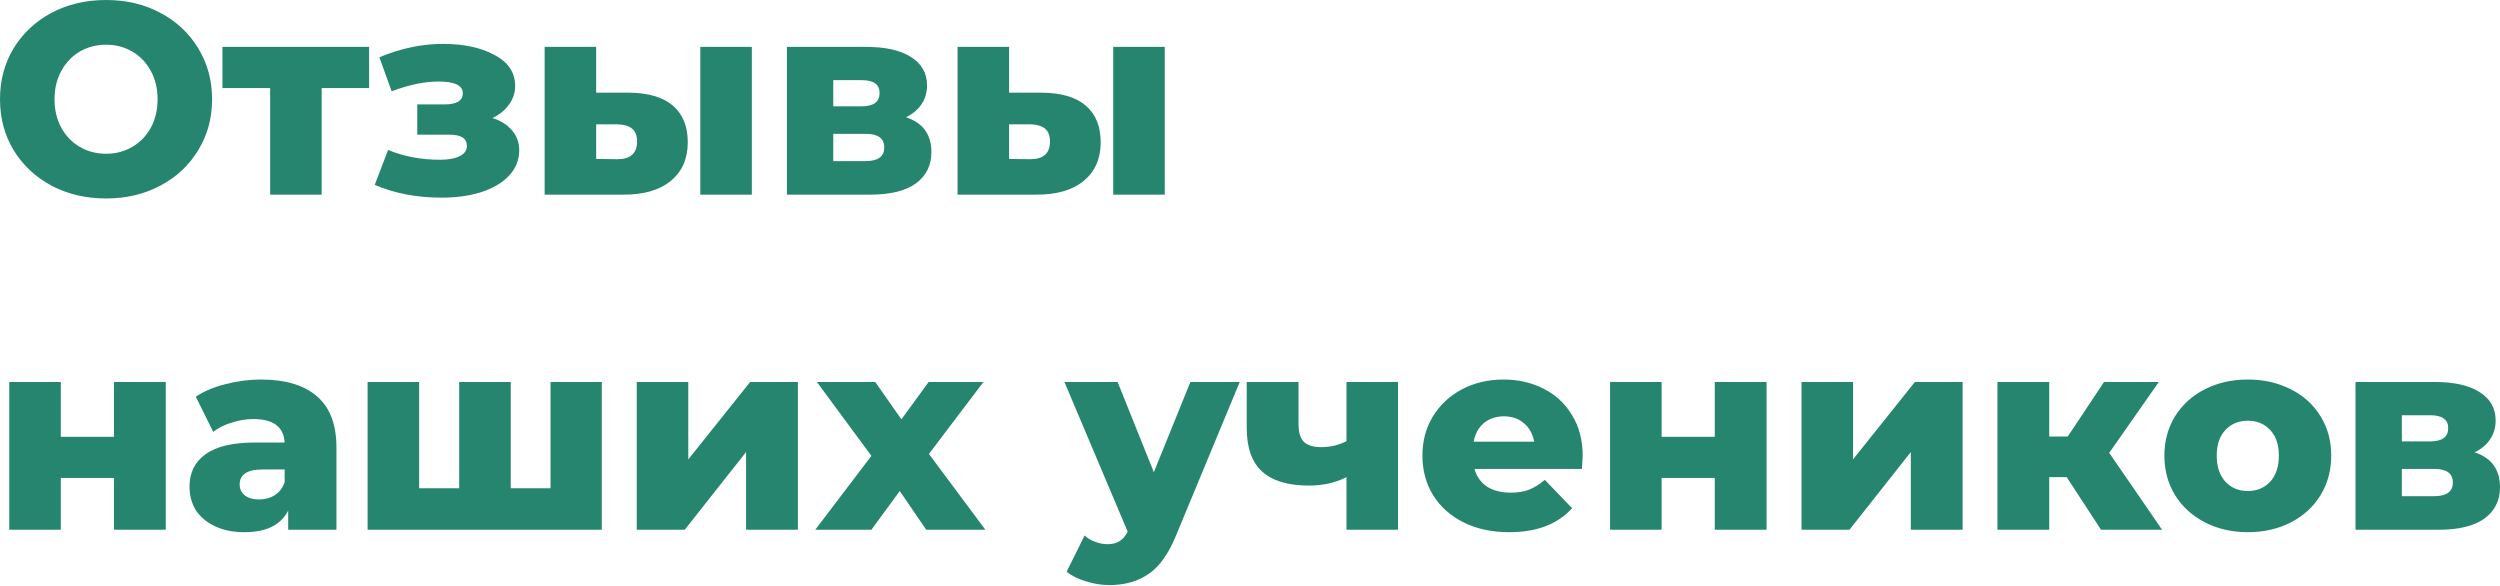 <?xml version="1.0" encoding="UTF-8"?> <svg xmlns="http://www.w3.org/2000/svg" width="1761" height="413" viewBox="0 0 1761 413" fill="none"> <path d="M74.7 139.798C60.49 139.798 47.688 136.789 36.294 130.772C25.028 124.755 16.131 116.434 9.602 105.808C3.201 95.183 0 83.213 0 69.899C0 56.585 3.201 44.615 9.602 33.989C16.131 23.363 25.028 15.042 36.294 9.025C47.688 3.008 60.49 -0 74.7 -0C88.91 -0 101.648 3.008 112.914 9.025C124.308 15.042 133.205 23.363 139.606 33.989C146.135 44.615 149.4 56.585 149.4 69.899C149.4 83.213 146.135 95.183 139.606 105.808C133.205 116.434 124.308 124.755 112.914 130.772C101.648 136.789 88.91 139.798 74.7 139.798ZM74.7 108.305C81.485 108.305 87.63 106.705 93.135 103.504C98.64 100.304 102.992 95.823 106.193 90.062C109.393 84.173 110.994 77.452 110.994 69.899C110.994 62.346 109.393 55.689 106.193 49.928C102.992 44.039 98.64 39.494 93.135 36.294C87.63 33.093 81.485 31.493 74.7 31.493C67.915 31.493 61.77 33.093 56.265 36.294C50.76 39.494 46.407 44.039 43.207 49.928C40.007 55.689 38.406 62.346 38.406 69.899C38.406 77.452 40.007 84.173 43.207 90.062C46.407 95.823 50.76 100.304 56.265 103.504C61.77 106.705 67.915 108.305 74.7 108.305ZM259.997 62.026H226.584V137.109H190.29V62.026H156.685V33.029H259.997V62.026ZM346.926 83.149C352.943 85.069 357.552 88.014 360.752 91.982C364.081 95.823 365.745 100.432 365.745 105.808C365.745 112.721 363.313 118.738 358.448 123.859C353.711 128.852 347.182 132.693 338.861 135.381C330.668 137.941 321.45 139.222 311.209 139.222C293.542 139.222 277.796 136.213 263.969 130.196L273.379 105.616C284.389 110.225 296.614 112.529 310.057 112.529C315.817 112.529 320.362 111.697 323.691 110.033C327.147 108.369 328.875 106 328.875 102.928C328.875 100.111 327.851 98.063 325.803 96.783C323.755 95.503 320.618 94.863 316.394 94.863H293.926V73.547H313.129C321.706 73.547 325.995 70.923 325.995 65.674C325.995 60.169 320.298 57.417 308.904 57.417C299.047 57.417 288.037 59.721 275.875 64.33L267.234 40.326C282.34 34.053 297.255 30.917 311.977 30.917C326.699 30.917 338.861 33.541 348.463 38.79C358.064 43.911 362.865 51.144 362.865 60.489C362.865 65.226 361.457 69.579 358.64 73.547C355.824 77.516 351.919 80.716 346.926 83.149ZM443.18 65.29C456.878 65.418 467.184 68.491 474.097 74.507C481.01 80.524 484.466 89.102 484.466 100.24C484.466 111.889 480.434 120.979 472.368 127.508C464.431 134.037 453.165 137.237 438.571 137.109H383.651V33.029H419.944V65.29H443.18ZM493.3 33.029H529.593V137.109H493.3V33.029ZM434.923 112.145C444.14 112.145 448.749 107.985 448.749 99.663C448.749 95.567 447.596 92.558 445.292 90.638C442.988 88.718 439.531 87.694 434.923 87.566H419.944V111.953L434.923 112.145ZM638.219 82.573C650.125 86.541 656.078 94.735 656.078 107.153C656.078 116.498 652.429 123.859 645.132 129.236C637.835 134.485 627.081 137.109 612.871 137.109H554.302V33.029H610.183C623.753 33.029 634.251 35.397 641.676 40.134C649.229 44.871 653.005 51.528 653.005 60.105C653.005 65.098 651.725 69.515 649.165 73.355C646.605 77.196 642.956 80.268 638.219 82.573ZM586.947 74.892H606.918C615.368 74.892 619.592 71.755 619.592 65.482C619.592 59.465 615.368 56.457 606.918 56.457H586.947V74.892ZM609.607 113.49C618.44 113.49 622.857 110.289 622.857 103.888C622.857 97.487 618.568 94.287 609.991 94.287H586.947V113.49H609.607ZM734.038 65.29C747.736 65.418 758.041 68.491 764.954 74.507C771.868 80.524 775.324 89.102 775.324 100.24C775.324 111.889 771.291 120.979 763.226 127.508C755.289 134.037 744.023 137.237 729.429 137.109H674.508V33.029H710.802V65.29H734.038ZM784.157 33.029H820.451V137.109H784.157V33.029ZM725.78 112.145C734.998 112.145 739.606 107.985 739.606 99.663C739.606 95.567 738.454 92.558 736.15 90.638C733.846 88.718 730.389 87.694 725.78 87.566H710.802V111.953L725.78 112.145ZM6.529 269.066H42.823V307.664H80.269V269.066H116.754V373.146H80.269V336.66H42.823V373.146H6.529V269.066ZM183.801 267.338C201.084 267.338 214.27 271.306 223.36 279.243C232.449 287.053 236.994 299.086 236.994 315.345V373.146H203.004V359.704C197.756 369.818 187.514 374.874 172.28 374.874C164.214 374.874 157.237 373.466 151.348 370.65C145.459 367.833 140.979 364.057 137.906 359.32C134.962 354.455 133.49 348.95 133.49 342.805C133.49 332.948 137.266 325.331 144.819 319.954C152.372 314.449 164.022 311.696 179.769 311.696H200.508C199.868 300.687 192.507 295.182 178.425 295.182C173.432 295.182 168.375 296.014 163.254 297.678C158.133 299.215 153.781 301.391 150.196 304.207L137.906 279.435C143.667 275.595 150.644 272.65 158.837 270.602C167.159 268.426 175.48 267.338 183.801 267.338ZM182.457 351.831C186.682 351.831 190.394 350.807 193.595 348.758C196.795 346.71 199.1 343.701 200.508 339.733V330.707H184.762C174.136 330.707 168.823 334.228 168.823 341.269C168.823 344.47 170.039 347.03 172.472 348.95C174.904 350.871 178.233 351.831 182.457 351.831ZM423.897 269.066V373.146H258.944V269.066H295.237V343.957H323.466V269.066H359.759V343.957H387.796V269.066H423.897ZM448.536 269.066H484.829V323.602L528.42 269.066H562.025V373.146H525.54V318.418L482.333 373.146H448.536V269.066ZM652.423 373.146L633.796 345.878L613.825 373.146H574.267L613.825 321.106L575.419 269.066H616.514L634.949 295.374L654.152 269.066H692.75L654.344 319.762L694.094 373.146H652.423ZM873.265 269.066L828.33 377.371C823.081 390.173 816.681 399.134 809.127 404.255C801.574 409.504 792.357 412.128 781.475 412.128C775.97 412.128 770.401 411.232 764.768 409.44C759.264 407.775 754.783 405.535 751.326 402.719L764 377.179C766.049 379.099 768.481 380.571 771.297 381.595C774.242 382.748 777.186 383.324 780.131 383.324C783.587 383.324 786.404 382.62 788.58 381.211C790.884 379.803 792.805 377.563 794.341 374.49L749.79 269.066H787.236L812.776 332.628L838.508 269.066H873.265ZM984.767 269.066V373.146H948.474V336.084C940.792 340.053 931.959 342.037 921.973 342.037C907.379 342.037 896.433 338.773 889.136 332.244C881.839 325.715 878.191 315.409 878.191 301.327V269.066H914.676V298.83C914.676 304.591 915.956 308.752 918.517 311.312C921.205 313.745 925.174 314.961 930.423 314.961C937.08 314.961 943.097 313.553 948.474 310.736V269.066H984.767ZM1114.86 321.298C1114.86 321.554 1114.67 324.562 1114.28 330.323H1038.62C1040.16 335.7 1043.1 339.861 1047.46 342.805C1051.94 345.622 1057.51 347.03 1064.16 347.03C1069.16 347.03 1073.45 346.326 1077.03 344.918C1080.74 343.509 1084.46 341.205 1088.17 338.005L1107.37 357.976C1097.26 369.241 1082.47 374.874 1063.01 374.874C1050.85 374.874 1040.16 372.57 1030.94 367.961C1021.73 363.353 1014.56 356.952 1009.44 348.758C1004.44 340.565 1001.95 331.284 1001.95 320.914C1001.95 310.672 1004.38 301.519 1009.24 293.454C1014.24 285.26 1021.09 278.859 1029.79 274.251C1038.5 269.642 1048.29 267.338 1059.17 267.338C1069.54 267.338 1078.95 269.514 1087.4 273.867C1095.85 278.091 1102.51 284.3 1107.37 292.493C1112.36 300.559 1114.86 310.16 1114.86 321.298ZM1059.36 293.262C1053.73 293.262 1048.99 294.862 1045.15 298.062C1041.44 301.263 1039.07 305.616 1038.05 311.12H1080.68C1079.65 305.616 1077.22 301.263 1073.38 298.062C1069.67 294.862 1065 293.262 1059.36 293.262ZM1134.14 269.066H1170.44V307.664H1207.88V269.066H1244.37V373.146H1207.88V336.66H1170.44V373.146H1134.14V269.066ZM1268.98 269.066H1305.27V323.602L1348.86 269.066H1382.47V373.146H1345.98V318.418L1302.77 373.146H1268.98V269.066ZM1455.77 336.084H1443.48V373.146H1407V269.066H1443.48V307.472H1456.54L1482.08 269.066H1520.68L1485.73 318.994L1522.98 373.146H1479.97L1455.77 336.084ZM1583.35 374.874C1572.21 374.874 1562.16 372.57 1553.2 367.961C1544.24 363.353 1537.2 356.952 1532.08 348.758C1527.09 340.565 1524.59 331.284 1524.59 320.914C1524.59 310.672 1527.09 301.455 1532.08 293.262C1537.2 285.068 1544.18 278.731 1553.01 274.251C1561.97 269.642 1572.09 267.338 1583.35 267.338C1594.62 267.338 1604.73 269.642 1613.69 274.251C1622.65 278.731 1629.63 285.068 1634.62 293.262C1639.62 301.327 1642.11 310.544 1642.11 320.914C1642.11 331.284 1639.62 340.565 1634.62 348.758C1629.63 356.952 1622.65 363.353 1613.69 367.961C1604.73 372.57 1594.62 374.874 1583.35 374.874ZM1583.35 345.878C1589.75 345.878 1595 343.701 1599.1 339.349C1603.19 334.868 1605.24 328.723 1605.24 320.914C1605.24 313.233 1603.19 307.216 1599.1 302.863C1595 298.51 1589.75 296.334 1583.35 296.334C1576.95 296.334 1571.7 298.51 1567.61 302.863C1563.51 307.216 1561.46 313.233 1561.46 320.914C1561.46 328.723 1563.51 334.868 1567.61 339.349C1571.7 343.701 1576.95 345.878 1583.35 345.878ZM1743.14 318.61C1755.05 322.578 1761 330.771 1761 343.189C1761 352.535 1757.35 359.896 1750.05 365.273C1742.76 370.522 1732 373.146 1717.79 373.146H1659.22V269.066H1715.11C1728.68 269.066 1739.17 271.434 1746.6 276.171C1754.15 280.908 1757.93 287.565 1757.93 296.142C1757.93 301.135 1756.65 305.552 1754.09 309.392C1751.53 313.233 1747.88 316.305 1743.14 318.61ZM1691.87 310.928H1711.84C1720.29 310.928 1724.51 307.792 1724.51 301.519C1724.51 295.502 1720.29 292.493 1711.84 292.493H1691.87V310.928ZM1714.53 349.526C1723.36 349.526 1727.78 346.326 1727.78 339.925C1727.78 333.524 1723.49 330.323 1714.91 330.323H1691.87V349.526H1714.53Z" fill="#26856E"></path> </svg> 
